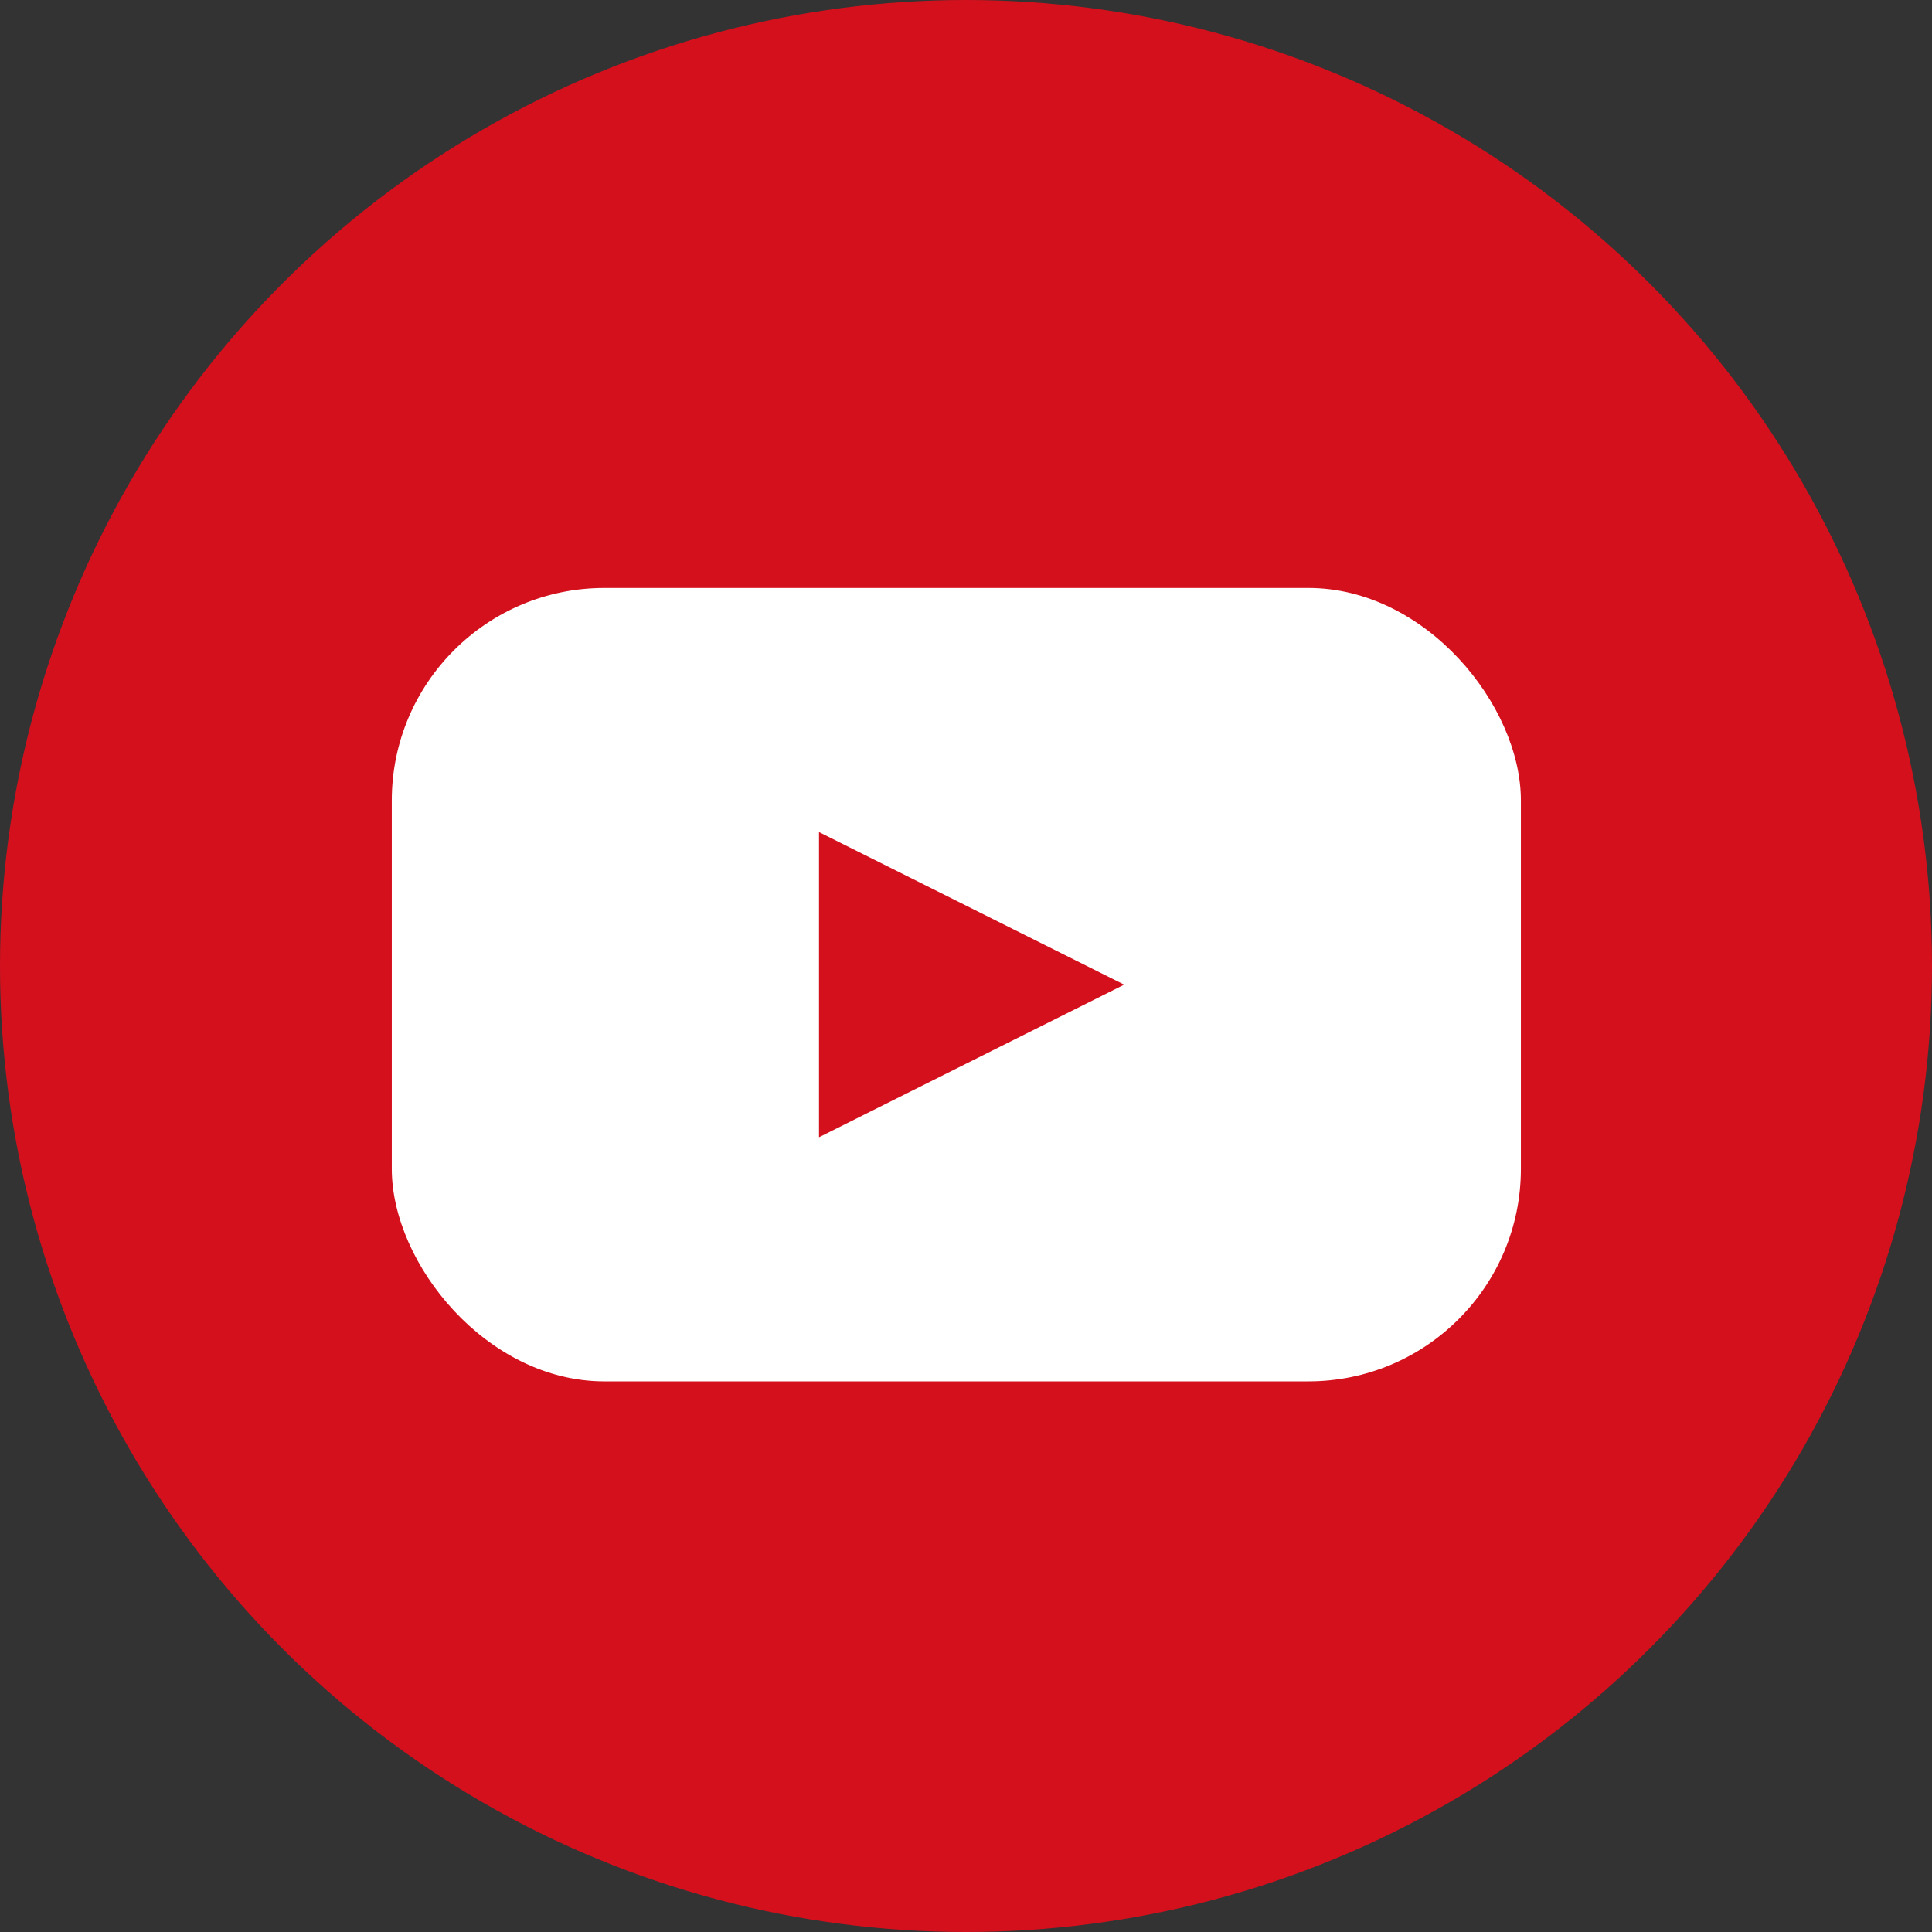 <svg id="Layer_1" data-name="Layer 1" xmlns="http://www.w3.org/2000/svg" viewBox="0 0 100 100"><rect x="0" y="0" width="100" height="100" fill="#333333" stroke="none"/><defs><style>.cls-1{fill:#d4101d;}.cls-2{fill:#fff;}</style></defs><circle class="cls-1" cx="50" cy="50" r="50"/><rect class="cls-2" x="20.279" y="30.432" width="58.442" height="41.068" rx="11"/><polygon class="cls-1" points="42.392 43.069 42.392 58.864 58.187 50.966 42.392 43.069"/></svg>